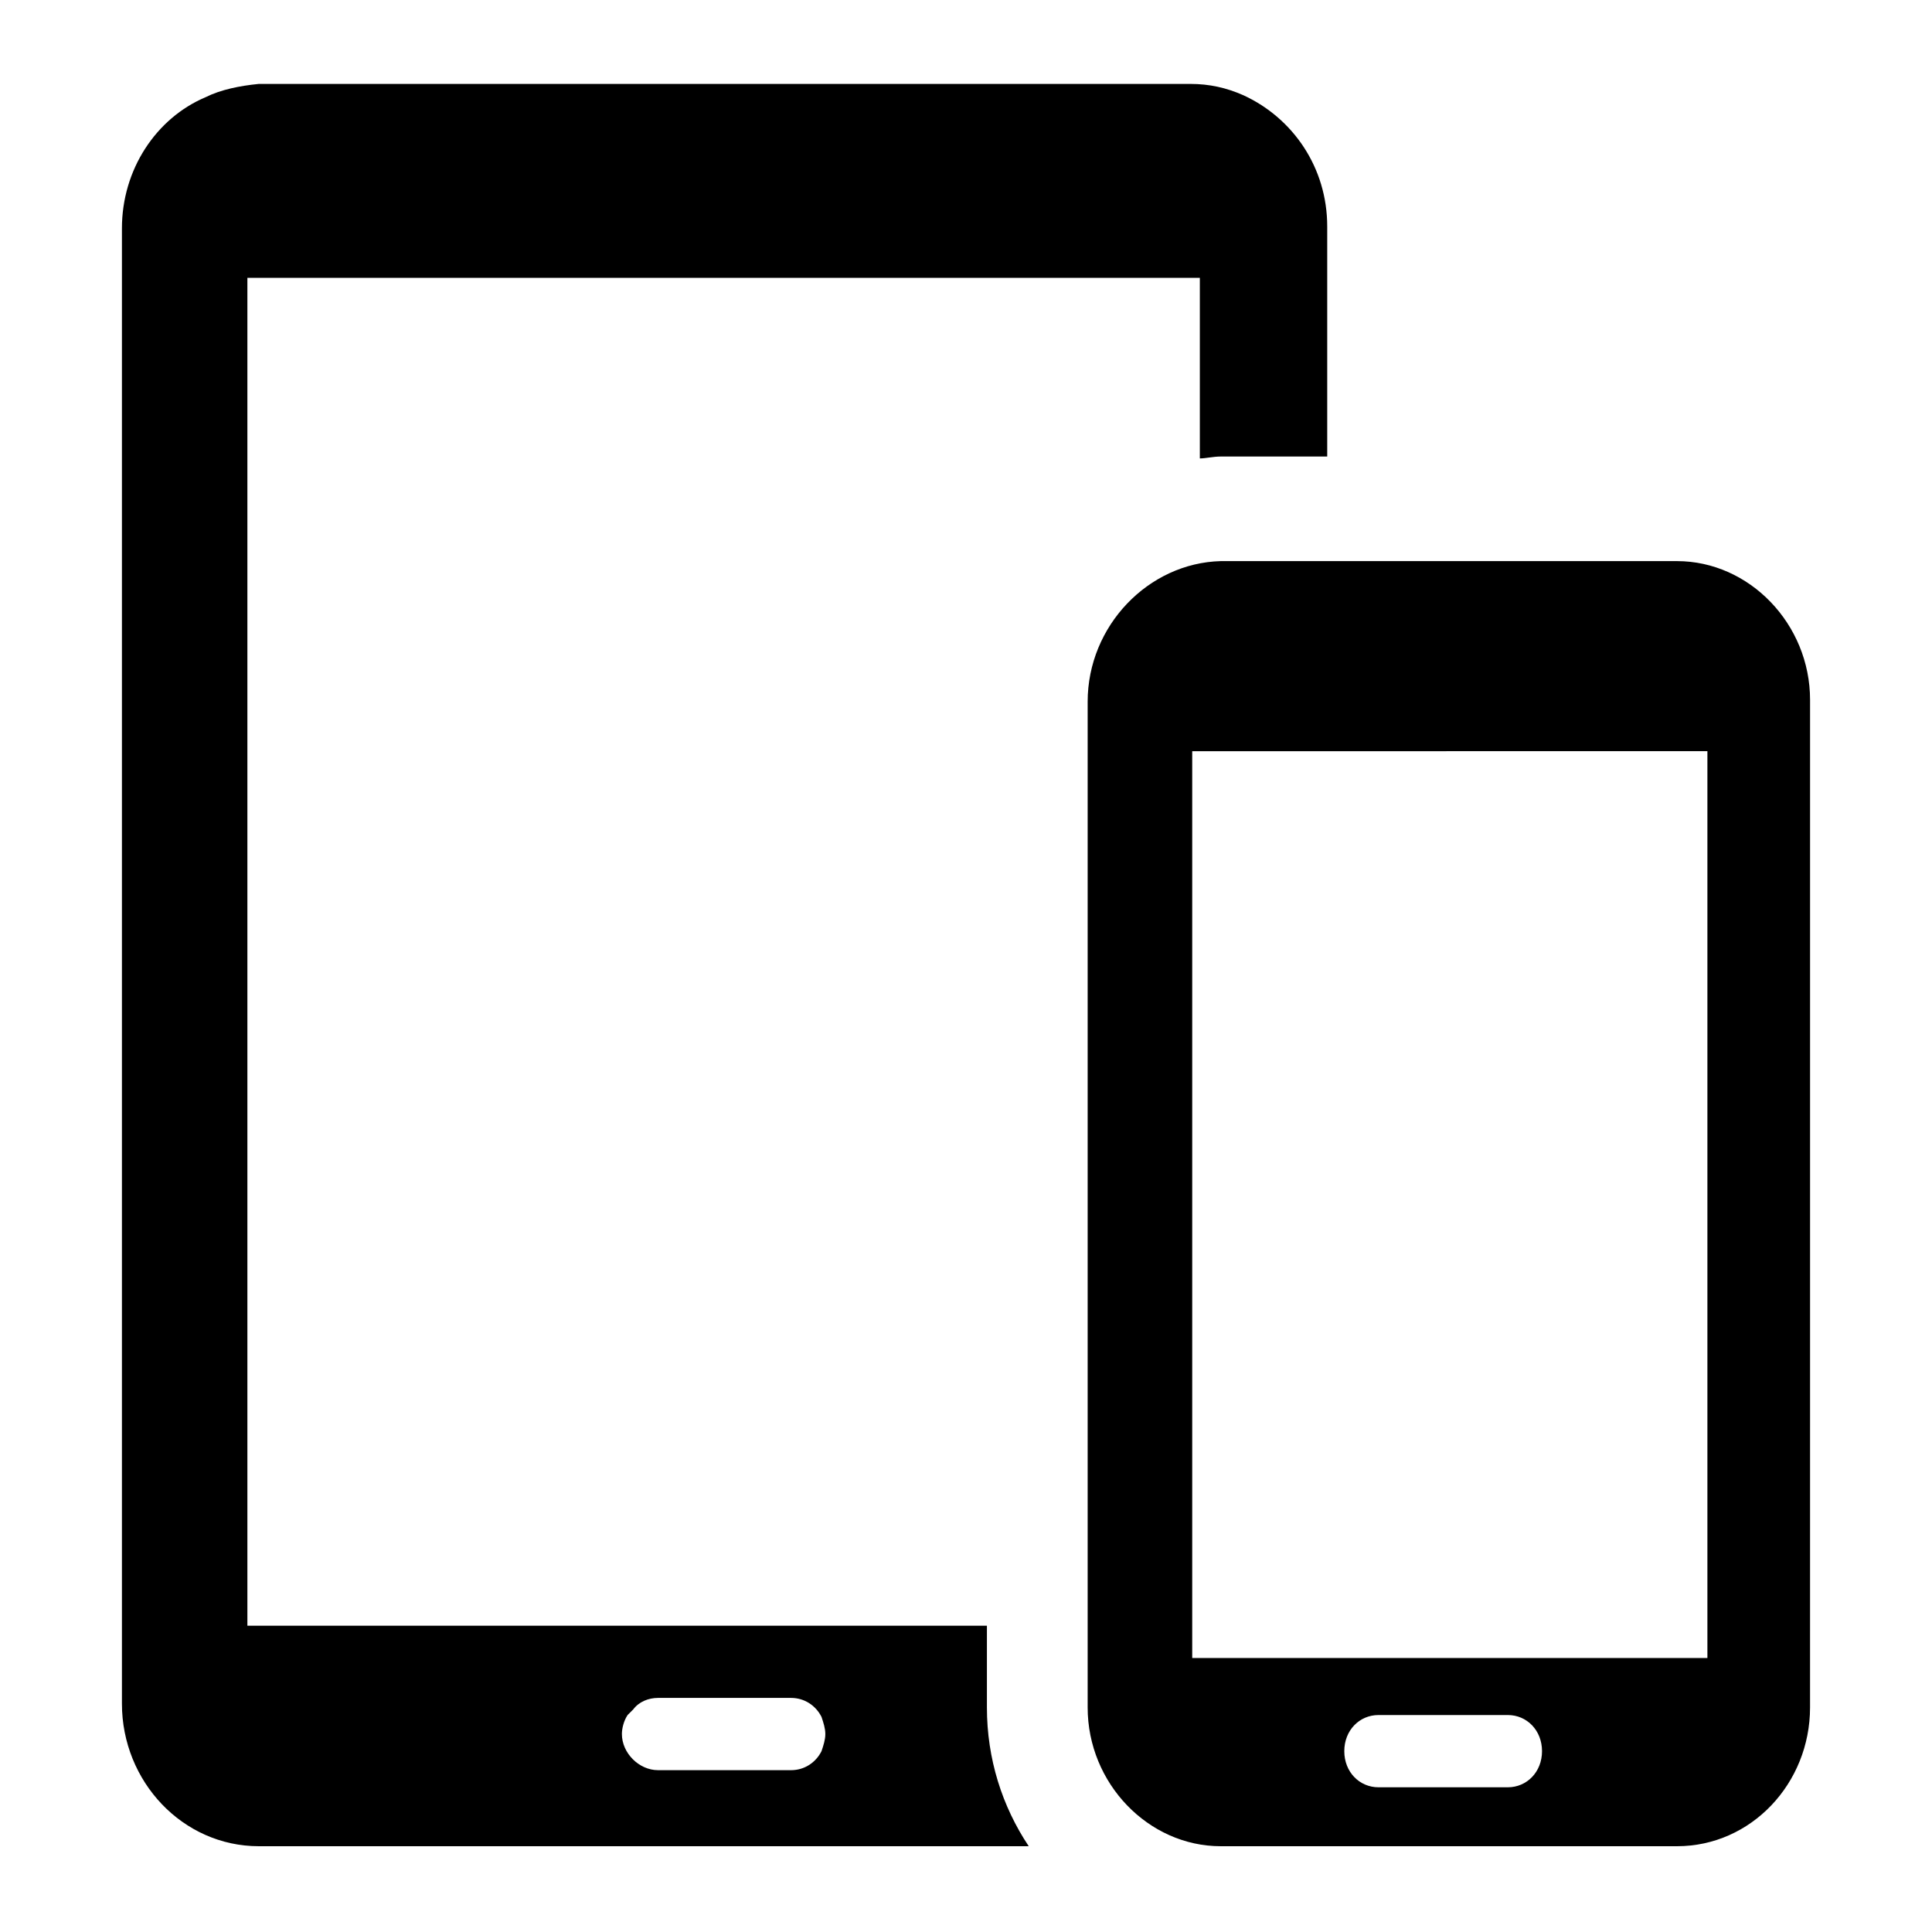 <?xml version="1.0" encoding="UTF-8"?>
<!-- Uploaded to: ICON Repo, www.svgrepo.com, Generator: ICON Repo Mixer Tools -->
<svg fill="#000000" width="800px" height="800px" version="1.1" viewBox="144 144 512 512" xmlns="http://www.w3.org/2000/svg">
 <path d="m198.48 169.76c-13.098 5.543-22.168 19.145-22.168 34.762v390.96c0 20.656 16.121 37.785 36.273 37.785h204.04c-7.055-10.578-11.082-23.176-11.082-36.777v-21.664h-194.47-1.512v-357.2h1.008 249.89 1.512v47.863c1.512 0 3.527-0.504 5.543-0.504h28.215v-60.961c0-15.617-9.07-28.719-22.168-34.762-4.535-2.016-9.07-3.023-14.105-3.023h-246.87c-5.043 0.5-10.082 1.508-14.109 3.523zm111.84 428.74c0.504-0.504 1.008-1.008 1.512-1.512 1.512-2.016 4.031-3.023 6.551-3.023h35.266c3.527 0 6.551 2.016 8.062 5.039 0.504 1.512 1.008 3.023 1.008 4.535 0 1.512-0.504 3.023-1.008 4.535-1.512 3.023-4.535 5.039-8.062 5.039h-35.266c-5.039 0-9.574-4.535-9.574-9.574 0-1.512 0.504-3.527 1.512-5.039zm121.92-268.53v266.52c0 20.152 16.121 36.777 35.266 36.777h120.91c19.648 0 35.266-16.625 35.266-36.777v-6.551l0.004-68.012v-192.45c0-20.152-16.121-36.777-35.266-36.777h-120.91c-19.148 0.5-35.27 17.125-35.27 37.277zm111.34 287.68h-34.258c-5.039 0-9.07-4.031-9.07-9.574 0-5.543 4.031-9.574 9.07-9.574h34.258c5.039 0 9.07 4.031 9.07 9.574-0.004 5.543-4.035 9.574-9.07 9.574zm52.395-274.58h0.504v240.32h-0.504l-135.52 0.004h-0.504v-240.32h0.504z"/>
</svg>